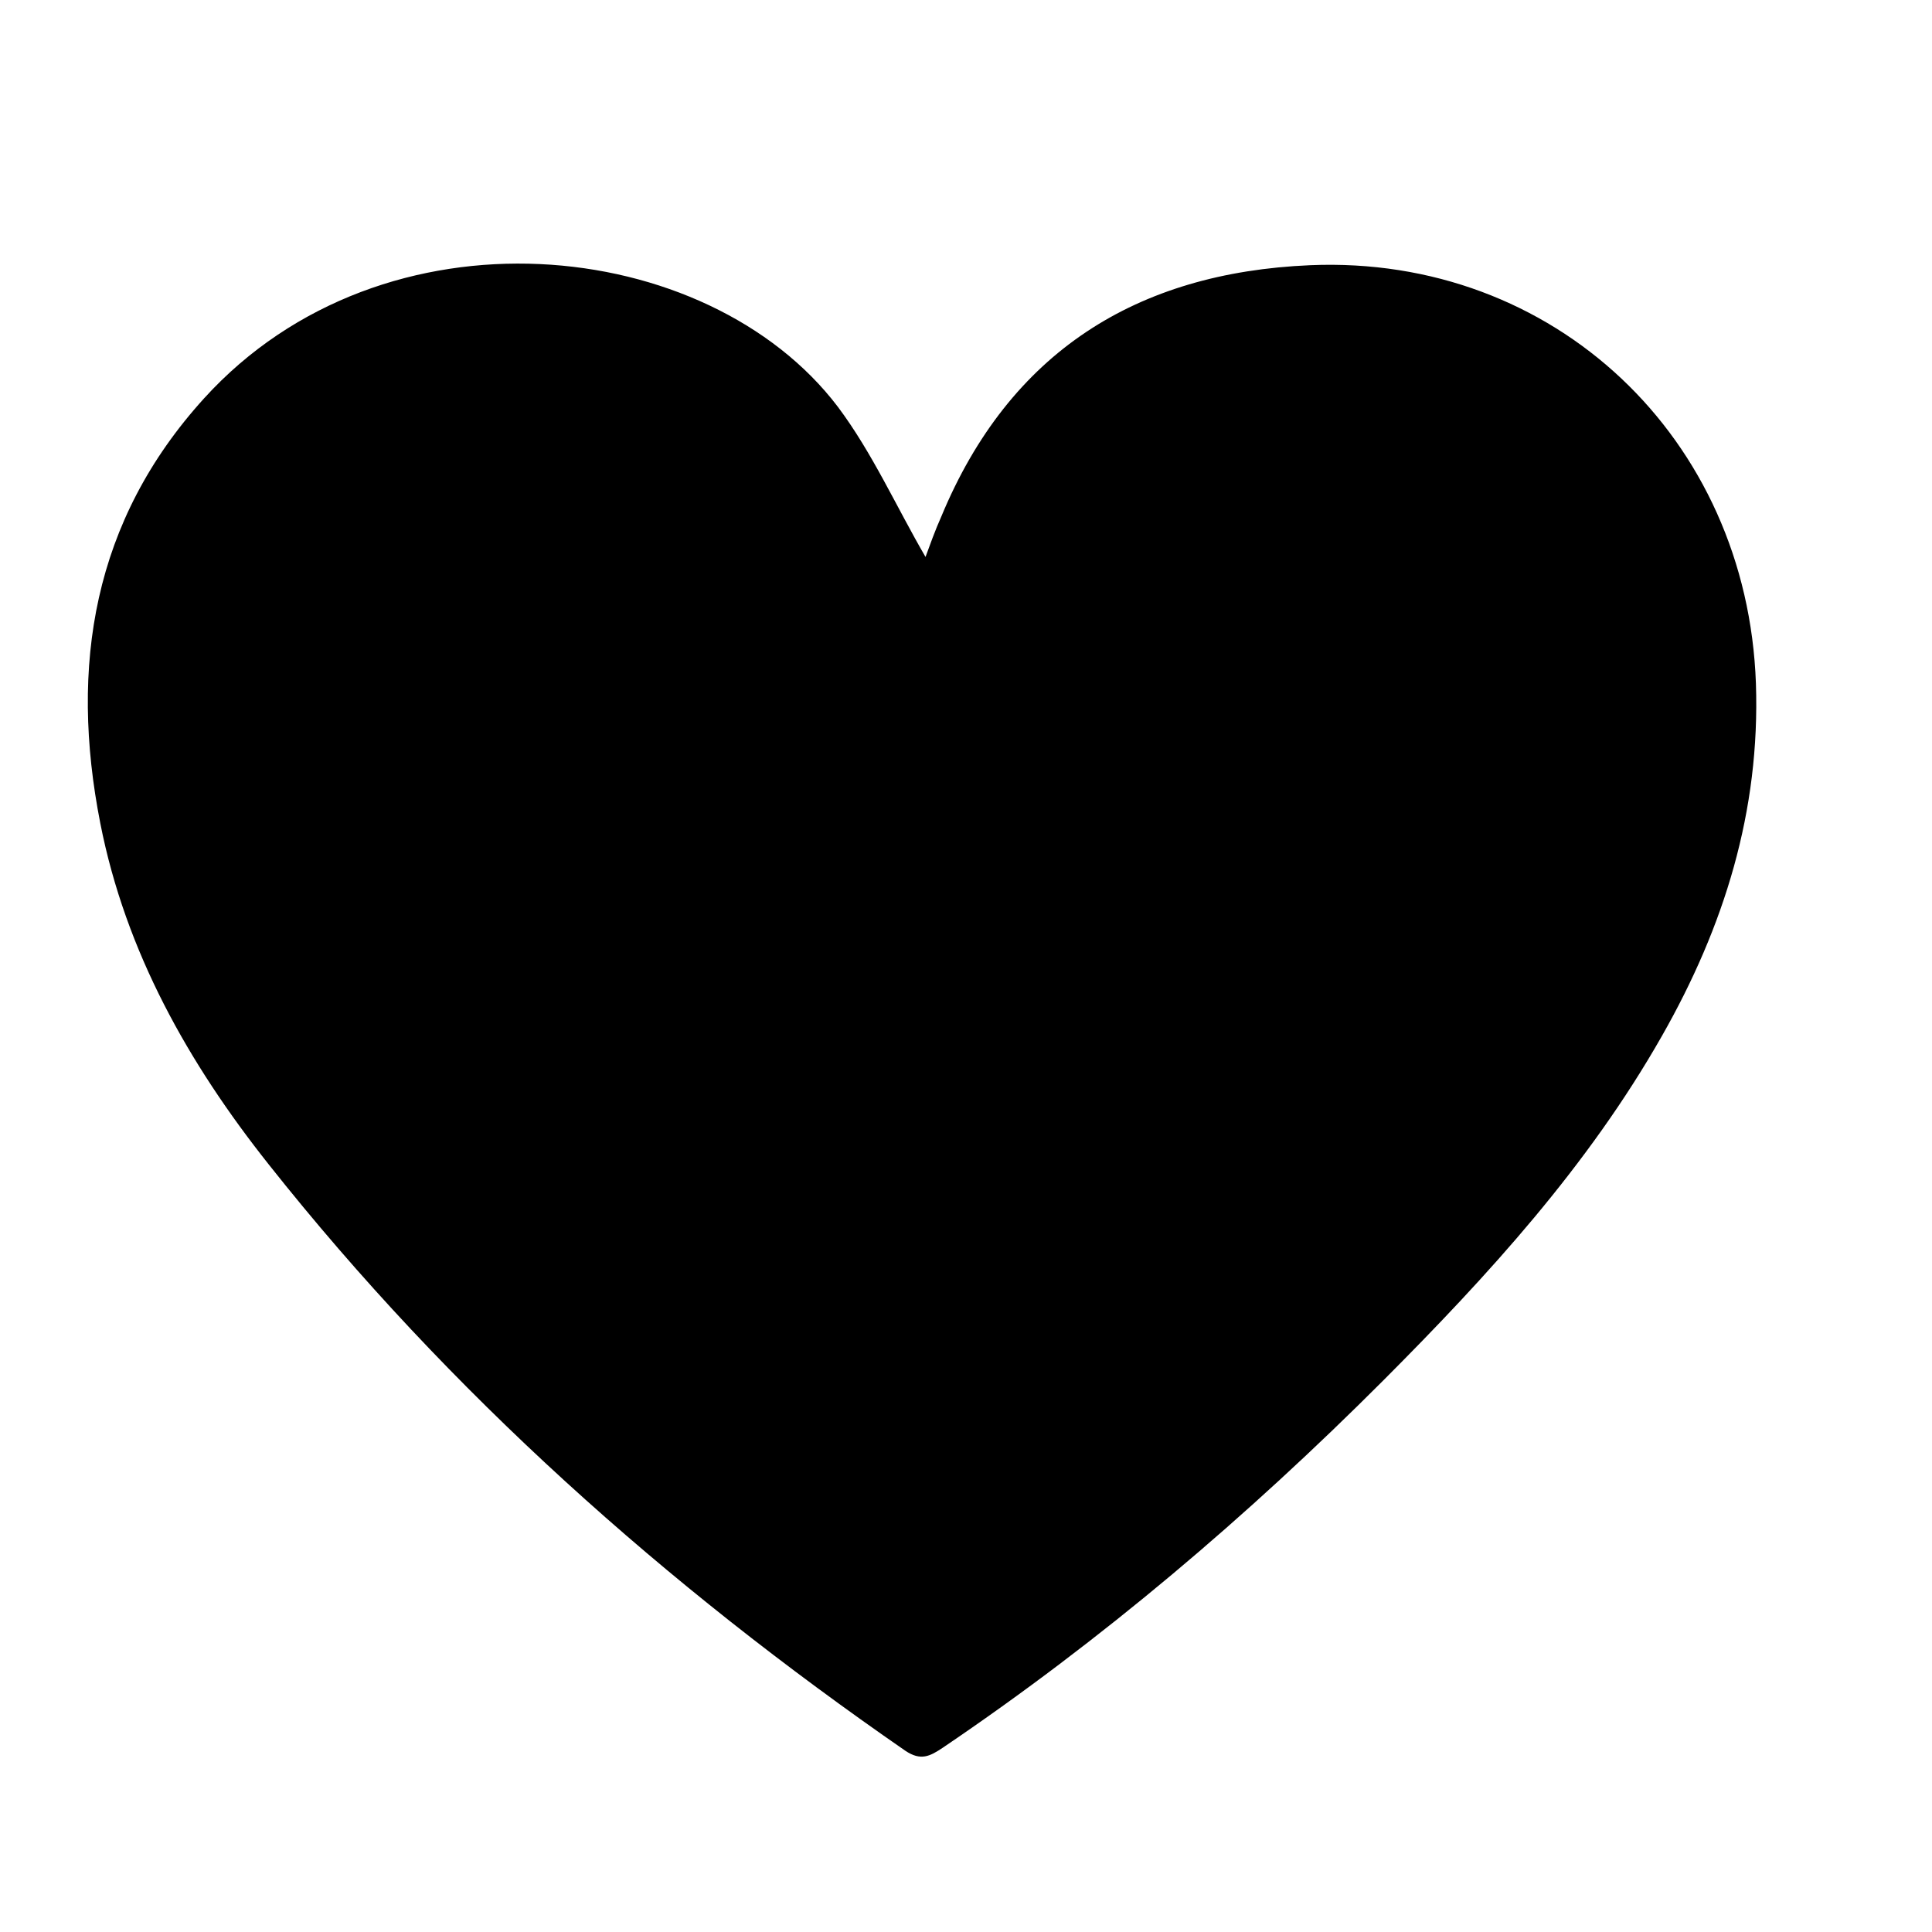 <svg width="22" height="22" viewBox="0 0 22 22" fill="none" xmlns="http://www.w3.org/2000/svg">
<path d="M10.539 6.342C10.588 6.209 10.647 6.042 10.72 5.879C11.497 4.009 12.943 3.104 14.918 3.02C17.698 2.902 19.897 4.989 19.995 7.784C20.044 9.236 19.634 10.55 18.925 11.796C18.084 13.277 16.946 14.522 15.753 15.718C14.209 17.264 12.548 18.676 10.735 19.902C10.588 20 10.485 20.054 10.309 19.936C7.583 18.051 5.125 15.866 3.062 13.262C2.148 12.111 1.43 10.841 1.142 9.374C0.79 7.582 1.059 5.929 2.324 4.536C4.372 2.282 8.061 2.68 9.542 4.634C9.933 5.156 10.207 5.771 10.539 6.342Z" fill="black"/>
</svg>
